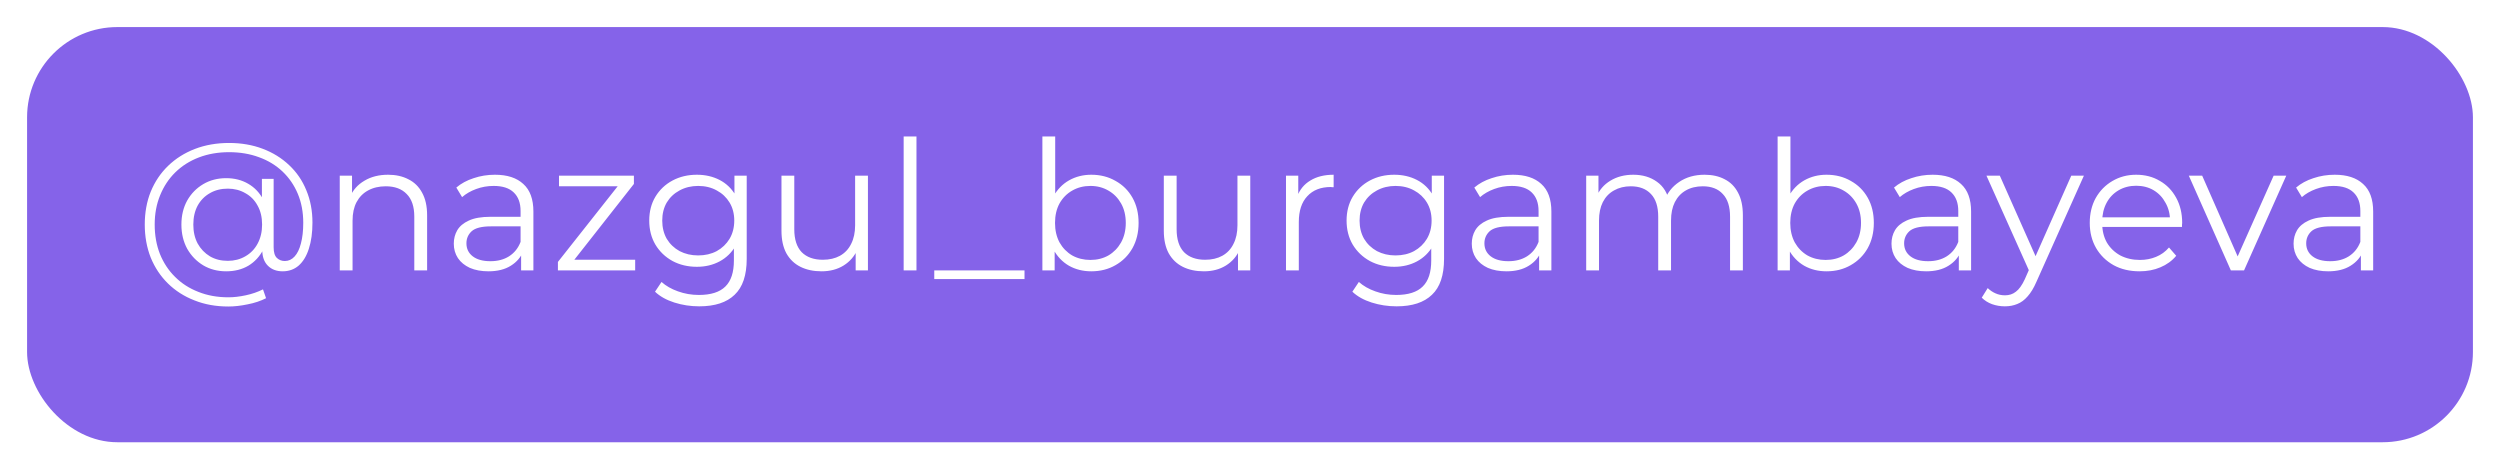 <?xml version="1.0" encoding="UTF-8"?> <svg xmlns="http://www.w3.org/2000/svg" width="277" height="52" viewBox="0 0 277 52" fill="none"> <g filter="url(#filter0_d_0_25)"> <rect x="3" y="1" width="271" height="46" rx="10" fill="#8563E9"></rect> <path d="M25.3 31.961C23.927 31.961 22.673 31.735 21.54 31.281C20.407 30.841 19.427 30.215 18.6 29.401C17.787 28.601 17.153 27.648 16.7 26.541C16.26 25.421 16.04 24.201 16.04 22.881C16.04 21.548 16.26 20.335 16.7 19.241C17.153 18.135 17.793 17.181 18.62 16.381C19.46 15.568 20.453 14.941 21.6 14.501C22.747 14.061 24.007 13.841 25.38 13.841C26.74 13.841 27.98 14.055 29.1 14.481C30.233 14.908 31.213 15.515 32.04 16.301C32.867 17.075 33.5 18.001 33.94 19.081C34.393 20.161 34.62 21.355 34.62 22.661C34.62 23.781 34.487 24.748 34.22 25.561C33.967 26.361 33.593 26.981 33.1 27.421C32.607 27.848 32.013 28.061 31.32 28.061C30.64 28.061 30.093 27.855 29.68 27.441C29.267 27.028 29.06 26.448 29.06 25.701V24.121L29.22 22.841L29.02 20.841V17.821H30.32V25.401C30.32 25.961 30.44 26.355 30.68 26.581C30.92 26.808 31.213 26.921 31.56 26.921C31.973 26.921 32.333 26.755 32.64 26.421C32.947 26.088 33.18 25.608 33.34 24.981C33.513 24.341 33.6 23.575 33.6 22.681C33.6 21.508 33.4 20.441 33 19.481C32.6 18.521 32.033 17.695 31.3 17.001C30.567 16.308 29.7 15.781 28.7 15.421C27.7 15.048 26.593 14.861 25.38 14.861C24.167 14.861 23.053 15.055 22.04 15.441C21.027 15.828 20.153 16.381 19.42 17.101C18.7 17.808 18.14 18.655 17.74 19.641C17.34 20.615 17.14 21.695 17.14 22.881C17.14 24.068 17.333 25.155 17.72 26.141C18.12 27.128 18.68 27.975 19.4 28.681C20.12 29.401 20.98 29.955 21.98 30.341C22.98 30.741 24.087 30.941 25.3 30.941C25.9 30.941 26.54 30.868 27.22 30.721C27.913 30.575 28.553 30.355 29.14 30.061L29.48 31.041C28.88 31.348 28.2 31.575 27.44 31.721C26.68 31.881 25.967 31.961 25.3 31.961ZM25.06 28.061C24.113 28.061 23.267 27.841 22.52 27.401C21.773 26.948 21.18 26.335 20.74 25.561C20.313 24.775 20.1 23.881 20.1 22.881C20.1 21.881 20.313 20.995 20.74 20.221C21.18 19.448 21.773 18.841 22.52 18.401C23.267 17.961 24.113 17.741 25.06 17.741C25.98 17.741 26.793 17.948 27.5 18.361C28.22 18.775 28.78 19.368 29.18 20.141C29.593 20.901 29.8 21.815 29.8 22.881C29.8 23.948 29.593 24.868 29.18 25.641C28.78 26.415 28.227 27.015 27.52 27.441C26.813 27.855 25.993 28.061 25.06 28.061ZM25.24 26.901C25.96 26.901 26.607 26.735 27.18 26.401C27.767 26.068 28.22 25.601 28.54 25.001C28.873 24.388 29.04 23.681 29.04 22.881C29.04 22.068 28.873 21.368 28.54 20.781C28.22 20.181 27.767 19.721 27.18 19.401C26.607 19.068 25.96 18.901 25.24 18.901C24.493 18.901 23.833 19.068 23.26 19.401C22.687 19.721 22.233 20.181 21.9 20.781C21.58 21.381 21.42 22.081 21.42 22.881C21.42 23.681 21.58 24.381 21.9 24.981C22.233 25.581 22.687 26.055 23.26 26.401C23.833 26.735 24.493 26.901 25.24 26.901ZM43.004 17.361C43.857 17.361 44.604 17.528 45.244 17.861C45.897 18.181 46.404 18.675 46.764 19.341C47.137 20.008 47.324 20.848 47.324 21.861V27.961H45.904V22.001C45.904 20.895 45.624 20.061 45.064 19.501C44.517 18.928 43.744 18.641 42.744 18.641C41.997 18.641 41.344 18.795 40.784 19.101C40.237 19.395 39.811 19.828 39.504 20.401C39.211 20.961 39.064 21.641 39.064 22.441V27.961H37.644V17.461H39.004V20.341L38.784 19.801C39.117 19.041 39.651 18.448 40.384 18.021C41.117 17.581 41.991 17.361 43.004 17.361ZM57.74 27.961V25.641L57.68 25.261V21.381C57.68 20.488 57.426 19.801 56.92 19.321C56.426 18.841 55.686 18.601 54.7 18.601C54.02 18.601 53.373 18.715 52.76 18.941C52.146 19.168 51.626 19.468 51.2 19.841L50.56 18.781C51.093 18.328 51.733 17.981 52.48 17.741C53.226 17.488 54.013 17.361 54.84 17.361C56.2 17.361 57.246 17.701 57.98 18.381C58.726 19.048 59.1 20.068 59.1 21.441V27.961H57.74ZM54.12 28.061C53.333 28.061 52.646 27.935 52.06 27.681C51.486 27.415 51.046 27.055 50.74 26.601C50.433 26.135 50.28 25.601 50.28 25.001C50.28 24.455 50.406 23.961 50.66 23.521C50.926 23.068 51.353 22.708 51.94 22.441C52.54 22.161 53.34 22.021 54.34 22.021H57.96V23.081H54.38C53.366 23.081 52.66 23.261 52.26 23.621C51.873 23.981 51.68 24.428 51.68 24.961C51.68 25.561 51.913 26.041 52.38 26.401C52.846 26.761 53.5 26.941 54.34 26.941C55.14 26.941 55.826 26.761 56.4 26.401C56.986 26.028 57.413 25.495 57.68 24.801L58 25.781C57.733 26.475 57.266 27.028 56.6 27.441C55.946 27.855 55.12 28.061 54.12 28.061ZM61.817 27.961V27.021L68.817 18.161L69.117 18.641H61.937V17.461H70.237V18.381L63.257 27.261L62.897 26.781H70.377V27.961H61.817ZM77.476 31.941C76.516 31.941 75.596 31.801 74.716 31.521C73.836 31.241 73.122 30.841 72.576 30.321L73.296 29.241C73.789 29.681 74.396 30.028 75.116 30.281C75.849 30.548 76.622 30.681 77.436 30.681C78.769 30.681 79.749 30.368 80.376 29.741C81.002 29.128 81.316 28.168 81.316 26.861V24.241L81.516 22.441L81.376 20.641V17.461H82.736V26.681C82.736 28.495 82.289 29.821 81.396 30.661C80.516 31.515 79.209 31.941 77.476 31.941ZM77.216 27.561C76.216 27.561 75.316 27.348 74.516 26.921C73.716 26.481 73.082 25.875 72.616 25.101C72.162 24.328 71.936 23.441 71.936 22.441C71.936 21.441 72.162 20.561 72.616 19.801C73.082 19.028 73.716 18.428 74.516 18.001C75.316 17.575 76.216 17.361 77.216 17.361C78.149 17.361 78.989 17.555 79.736 17.941C80.482 18.328 81.076 18.901 81.516 19.661C81.956 20.421 82.176 21.348 82.176 22.441C82.176 23.535 81.956 24.461 81.516 25.221C81.076 25.981 80.482 26.561 79.736 26.961C78.989 27.361 78.149 27.561 77.216 27.561ZM77.356 26.301C78.129 26.301 78.816 26.141 79.416 25.821C80.016 25.488 80.489 25.035 80.836 24.461C81.182 23.875 81.356 23.201 81.356 22.441C81.356 21.681 81.182 21.015 80.836 20.441C80.489 19.868 80.016 19.421 79.416 19.101C78.816 18.768 78.129 18.601 77.356 18.601C76.596 18.601 75.909 18.768 75.296 19.101C74.696 19.421 74.222 19.868 73.876 20.441C73.542 21.015 73.376 21.681 73.376 22.441C73.376 23.201 73.542 23.875 73.876 24.461C74.222 25.035 74.696 25.488 75.296 25.821C75.909 26.141 76.596 26.301 77.356 26.301ZM91.027 28.061C90.134 28.061 89.354 27.895 88.687 27.561C88.02 27.228 87.5 26.728 87.127 26.061C86.767 25.395 86.587 24.561 86.587 23.561V17.461H88.007V23.401C88.007 24.521 88.28 25.368 88.827 25.941C89.387 26.501 90.167 26.781 91.167 26.781C91.9 26.781 92.534 26.635 93.067 26.341C93.614 26.035 94.027 25.595 94.307 25.021C94.6 24.448 94.747 23.761 94.747 22.961V17.461H96.167V27.961H94.807V25.081L95.027 25.601C94.694 26.375 94.174 26.981 93.467 27.421C92.774 27.848 91.96 28.061 91.027 28.061ZM100.125 27.961V13.121H101.545V27.961H100.125ZM103.516 28.921V27.961H113.516V28.921H103.516ZM120.916 28.061C119.996 28.061 119.169 27.855 118.436 27.441C117.702 27.015 117.122 26.401 116.696 25.601C116.269 24.801 116.056 23.835 116.056 22.701C116.056 21.555 116.269 20.588 116.696 19.801C117.136 19.001 117.722 18.395 118.456 17.981C119.189 17.568 120.009 17.361 120.916 17.361C121.916 17.361 122.809 17.588 123.596 18.041C124.396 18.481 125.022 19.101 125.476 19.901C125.929 20.701 126.156 21.635 126.156 22.701C126.156 23.755 125.929 24.688 125.476 25.501C125.022 26.301 124.396 26.928 123.596 27.381C122.809 27.835 121.916 28.061 120.916 28.061ZM115.496 27.961V13.121H116.916V20.561L116.716 22.681L116.856 24.801V27.961H115.496ZM120.816 26.801C121.562 26.801 122.229 26.635 122.816 26.301C123.402 25.955 123.869 25.475 124.216 24.861C124.562 24.235 124.736 23.515 124.736 22.701C124.736 21.875 124.562 21.155 124.216 20.541C123.869 19.928 123.402 19.455 122.816 19.121C122.229 18.775 121.562 18.601 120.816 18.601C120.069 18.601 119.396 18.775 118.796 19.121C118.209 19.455 117.742 19.928 117.396 20.541C117.062 21.155 116.896 21.875 116.896 22.701C116.896 23.515 117.062 24.235 117.396 24.861C117.742 25.475 118.209 25.955 118.796 26.301C119.396 26.635 120.069 26.801 120.816 26.801ZM133.39 28.061C132.497 28.061 131.717 27.895 131.05 27.561C130.384 27.228 129.864 26.728 129.49 26.061C129.13 25.395 128.95 24.561 128.95 23.561V17.461H130.37V23.401C130.37 24.521 130.644 25.368 131.19 25.941C131.75 26.501 132.53 26.781 133.53 26.781C134.264 26.781 134.897 26.635 135.43 26.341C135.977 26.035 136.39 25.595 136.67 25.021C136.964 24.448 137.11 23.761 137.11 22.961V17.461H138.53V27.961H137.17V25.081L137.39 25.601C137.057 26.375 136.537 26.981 135.83 27.421C135.137 27.848 134.324 28.061 133.39 28.061ZM142.488 27.961V17.461H143.848V20.321L143.708 19.821C144.001 19.021 144.494 18.415 145.188 18.001C145.881 17.575 146.741 17.361 147.768 17.361V18.741C147.714 18.741 147.661 18.741 147.608 18.741C147.554 18.728 147.501 18.721 147.448 18.721C146.341 18.721 145.474 19.061 144.848 19.741C144.221 20.408 143.908 21.361 143.908 22.601V27.961H142.488ZM154.741 31.941C153.781 31.941 152.861 31.801 151.981 31.521C151.101 31.241 150.388 30.841 149.841 30.321L150.561 29.241C151.055 29.681 151.661 30.028 152.381 30.281C153.115 30.548 153.888 30.681 154.701 30.681C156.035 30.681 157.015 30.368 157.641 29.741C158.268 29.128 158.581 28.168 158.581 26.861V24.241L158.781 22.441L158.641 20.641V17.461H160.001V26.681C160.001 28.495 159.555 29.821 158.661 30.661C157.781 31.515 156.475 31.941 154.741 31.941ZM154.481 27.561C153.481 27.561 152.581 27.348 151.781 26.921C150.981 26.481 150.348 25.875 149.881 25.101C149.428 24.328 149.201 23.441 149.201 22.441C149.201 21.441 149.428 20.561 149.881 19.801C150.348 19.028 150.981 18.428 151.781 18.001C152.581 17.575 153.481 17.361 154.481 17.361C155.415 17.361 156.255 17.555 157.001 17.941C157.748 18.328 158.341 18.901 158.781 19.661C159.221 20.421 159.441 21.348 159.441 22.441C159.441 23.535 159.221 24.461 158.781 25.221C158.341 25.981 157.748 26.561 157.001 26.961C156.255 27.361 155.415 27.561 154.481 27.561ZM154.621 26.301C155.395 26.301 156.081 26.141 156.681 25.821C157.281 25.488 157.755 25.035 158.101 24.461C158.448 23.875 158.621 23.201 158.621 22.441C158.621 21.681 158.448 21.015 158.101 20.441C157.755 19.868 157.281 19.421 156.681 19.101C156.081 18.768 155.395 18.601 154.621 18.601C153.861 18.601 153.175 18.768 152.561 19.101C151.961 19.421 151.488 19.868 151.141 20.441C150.808 21.015 150.641 21.681 150.641 22.441C150.641 23.201 150.808 23.875 151.141 24.461C151.488 25.035 151.961 25.488 152.561 25.821C153.175 26.141 153.861 26.301 154.621 26.301ZM170.533 27.961V25.641L170.473 25.261V21.381C170.473 20.488 170.219 19.801 169.713 19.321C169.219 18.841 168.479 18.601 167.493 18.601C166.813 18.601 166.166 18.715 165.553 18.941C164.939 19.168 164.419 19.468 163.993 19.841L163.353 18.781C163.886 18.328 164.526 17.981 165.273 17.741C166.019 17.488 166.806 17.361 167.633 17.361C168.993 17.361 170.039 17.701 170.773 18.381C171.519 19.048 171.893 20.068 171.893 21.441V27.961H170.533ZM166.913 28.061C166.126 28.061 165.439 27.935 164.853 27.681C164.279 27.415 163.839 27.055 163.533 26.601C163.226 26.135 163.073 25.601 163.073 25.001C163.073 24.455 163.199 23.961 163.453 23.521C163.719 23.068 164.146 22.708 164.733 22.441C165.333 22.161 166.133 22.021 167.133 22.021H170.753V23.081H167.173C166.159 23.081 165.453 23.261 165.053 23.621C164.666 23.981 164.473 24.428 164.473 24.961C164.473 25.561 164.706 26.041 165.173 26.401C165.639 26.761 166.293 26.941 167.133 26.941C167.933 26.941 168.619 26.761 169.193 26.401C169.779 26.028 170.206 25.495 170.473 24.801L170.793 25.781C170.526 26.475 170.059 27.028 169.393 27.441C168.739 27.855 167.913 28.061 166.913 28.061ZM188.87 17.361C189.723 17.361 190.463 17.528 191.09 17.861C191.73 18.181 192.223 18.675 192.57 19.341C192.93 20.008 193.11 20.848 193.11 21.861V27.961H191.69V22.001C191.69 20.895 191.423 20.061 190.89 19.501C190.37 18.928 189.63 18.641 188.67 18.641C187.95 18.641 187.323 18.795 186.79 19.101C186.27 19.395 185.863 19.828 185.57 20.401C185.29 20.961 185.15 21.641 185.15 22.441V27.961H183.73V22.001C183.73 20.895 183.463 20.061 182.93 19.501C182.396 18.928 181.65 18.641 180.69 18.641C179.983 18.641 179.363 18.795 178.83 19.101C178.296 19.395 177.883 19.828 177.59 20.401C177.31 20.961 177.17 21.641 177.17 22.441V27.961H175.75V17.461H177.11V20.301L176.89 19.801C177.21 19.041 177.723 18.448 178.43 18.021C179.15 17.581 179.996 17.361 180.97 17.361C181.996 17.361 182.87 17.621 183.59 18.141C184.31 18.648 184.776 19.415 184.99 20.441L184.43 20.221C184.736 19.368 185.276 18.681 186.05 18.161C186.836 17.628 187.776 17.361 188.87 17.361ZM202.38 28.061C201.46 28.061 200.634 27.855 199.9 27.441C199.167 27.015 198.587 26.401 198.16 25.601C197.734 24.801 197.52 23.835 197.52 22.701C197.52 21.555 197.734 20.588 198.16 19.801C198.6 19.001 199.187 18.395 199.92 17.981C200.654 17.568 201.474 17.361 202.38 17.361C203.38 17.361 204.274 17.588 205.06 18.041C205.86 18.481 206.487 19.101 206.94 19.901C207.394 20.701 207.62 21.635 207.62 22.701C207.62 23.755 207.394 24.688 206.94 25.501C206.487 26.301 205.86 26.928 205.06 27.381C204.274 27.835 203.38 28.061 202.38 28.061ZM196.96 27.961V13.121H198.38V20.561L198.18 22.681L198.32 24.801V27.961H196.96ZM202.28 26.801C203.027 26.801 203.694 26.635 204.28 26.301C204.867 25.955 205.334 25.475 205.68 24.861C206.027 24.235 206.2 23.515 206.2 22.701C206.2 21.875 206.027 21.155 205.68 20.541C205.334 19.928 204.867 19.455 204.28 19.121C203.694 18.775 203.027 18.601 202.28 18.601C201.534 18.601 200.86 18.775 200.26 19.121C199.674 19.455 199.207 19.928 198.86 20.541C198.527 21.155 198.36 21.875 198.36 22.701C198.36 23.515 198.527 24.235 198.86 24.861C199.207 25.475 199.674 25.955 200.26 26.301C200.86 26.635 201.534 26.801 202.28 26.801ZM217.037 27.961V25.641L216.977 25.261V21.381C216.977 20.488 216.723 19.801 216.217 19.321C215.723 18.841 214.983 18.601 213.997 18.601C213.317 18.601 212.67 18.715 212.057 18.941C211.443 19.168 210.923 19.468 210.497 19.841L209.857 18.781C210.39 18.328 211.03 17.981 211.777 17.741C212.523 17.488 213.31 17.361 214.137 17.361C215.497 17.361 216.543 17.701 217.277 18.381C218.023 19.048 218.397 20.068 218.397 21.441V27.961H217.037ZM213.417 28.061C212.63 28.061 211.943 27.935 211.357 27.681C210.783 27.415 210.343 27.055 210.037 26.601C209.73 26.135 209.577 25.601 209.577 25.001C209.577 24.455 209.703 23.961 209.957 23.521C210.223 23.068 210.65 22.708 211.237 22.441C211.837 22.161 212.637 22.021 213.637 22.021H217.257V23.081H213.677C212.663 23.081 211.957 23.261 211.557 23.621C211.17 23.981 210.977 24.428 210.977 24.961C210.977 25.561 211.21 26.041 211.677 26.401C212.143 26.761 212.797 26.941 213.637 26.941C214.437 26.941 215.123 26.761 215.697 26.401C216.283 26.028 216.71 25.495 216.977 24.801L217.297 25.781C217.03 26.475 216.563 27.028 215.897 27.441C215.243 27.855 214.417 28.061 213.417 28.061ZM222.138 31.941C221.645 31.941 221.171 31.861 220.718 31.701C220.278 31.541 219.898 31.301 219.578 30.981L220.238 29.921C220.505 30.175 220.791 30.368 221.098 30.501C221.418 30.648 221.771 30.721 222.158 30.721C222.625 30.721 223.025 30.588 223.358 30.321C223.705 30.068 224.031 29.615 224.338 28.961L225.018 27.421L225.178 27.201L229.498 17.461H230.898L225.638 29.221C225.345 29.901 225.018 30.441 224.658 30.841C224.311 31.241 223.931 31.521 223.518 31.681C223.105 31.855 222.645 31.941 222.138 31.941ZM224.938 28.261L220.098 17.461H221.578L225.858 27.101L224.938 28.261ZM237.065 28.061C235.972 28.061 235.012 27.835 234.185 27.381C233.358 26.915 232.712 26.281 232.245 25.481C231.778 24.668 231.545 23.741 231.545 22.701C231.545 21.661 231.765 20.741 232.205 19.941C232.658 19.141 233.272 18.515 234.045 18.061C234.832 17.595 235.712 17.361 236.685 17.361C237.672 17.361 238.545 17.588 239.305 18.041C240.078 18.481 240.685 19.108 241.125 19.921C241.565 20.721 241.785 21.648 241.785 22.701C241.785 22.768 241.778 22.841 241.765 22.921C241.765 22.988 241.765 23.061 241.765 23.141H232.625V22.081H241.005L240.445 22.501C240.445 21.741 240.278 21.068 239.945 20.481C239.625 19.881 239.185 19.415 238.625 19.081C238.065 18.748 237.418 18.581 236.685 18.581C235.965 18.581 235.318 18.748 234.745 19.081C234.172 19.415 233.725 19.881 233.405 20.481C233.085 21.081 232.925 21.768 232.925 22.541V22.761C232.925 23.561 233.098 24.268 233.445 24.881C233.805 25.481 234.298 25.955 234.925 26.301C235.565 26.635 236.292 26.801 237.105 26.801C237.745 26.801 238.338 26.688 238.885 26.461C239.445 26.235 239.925 25.888 240.325 25.421L241.125 26.341C240.658 26.901 240.072 27.328 239.365 27.621C238.672 27.915 237.905 28.061 237.065 28.061ZM247.18 27.961L242.52 17.461H244L248.28 27.201H247.58L251.92 17.461H253.32L248.64 27.961H247.18ZM261.587 27.961V25.641L261.527 25.261V21.381C261.527 20.488 261.274 19.801 260.767 19.321C260.274 18.841 259.534 18.601 258.547 18.601C257.867 18.601 257.221 18.715 256.607 18.941C255.994 19.168 255.474 19.468 255.047 19.841L254.407 18.781C254.941 18.328 255.581 17.981 256.327 17.741C257.074 17.488 257.861 17.361 258.687 17.361C260.047 17.361 261.094 17.701 261.827 18.381C262.574 19.048 262.947 20.068 262.947 21.441V27.961H261.587ZM257.967 28.061C257.181 28.061 256.494 27.935 255.907 27.681C255.334 27.415 254.894 27.055 254.587 26.601C254.281 26.135 254.127 25.601 254.127 25.001C254.127 24.455 254.254 23.961 254.507 23.521C254.774 23.068 255.201 22.708 255.787 22.441C256.387 22.161 257.187 22.021 258.187 22.021H261.807V23.081H258.227C257.214 23.081 256.507 23.261 256.107 23.621C255.721 23.981 255.527 24.428 255.527 24.961C255.527 25.561 255.761 26.041 256.227 26.401C256.694 26.761 257.347 26.941 258.187 26.941C258.987 26.941 259.674 26.761 260.247 26.401C260.834 26.028 261.261 25.495 261.527 24.801L261.847 25.781C261.581 26.475 261.114 27.028 260.447 27.441C259.794 27.855 258.967 28.061 257.967 28.061Z" fill="white"></path> </g> <defs> <filter id="filter0_d_0_25" x="0" y="0" width="277" height="52" filterUnits="userSpaceOnUse" color-interpolation-filters="sRGB"> <feFlood flood-opacity="0" result="BackgroundImageFix"></feFlood> <feColorMatrix in="SourceAlpha" type="matrix" values="0 0 0 0 0 0 0 0 0 0 0 0 0 0 0 0 0 0 127 0" result="hardAlpha"></feColorMatrix> <feOffset dy="2"></feOffset> <feGaussianBlur stdDeviation="1.5"></feGaussianBlur> <feComposite in2="hardAlpha" operator="out"></feComposite> <feColorMatrix type="matrix" values="0 0 0 0 0 0 0 0 0 0 0 0 0 0 0 0 0 0 0.25 0"></feColorMatrix> <feBlend mode="normal" in2="BackgroundImageFix" result="effect1_dropShadow_0_25"></feBlend> <feBlend mode="normal" in="SourceGraphic" in2="effect1_dropShadow_0_25" result="shape"></feBlend> </filter> </defs> </svg> 